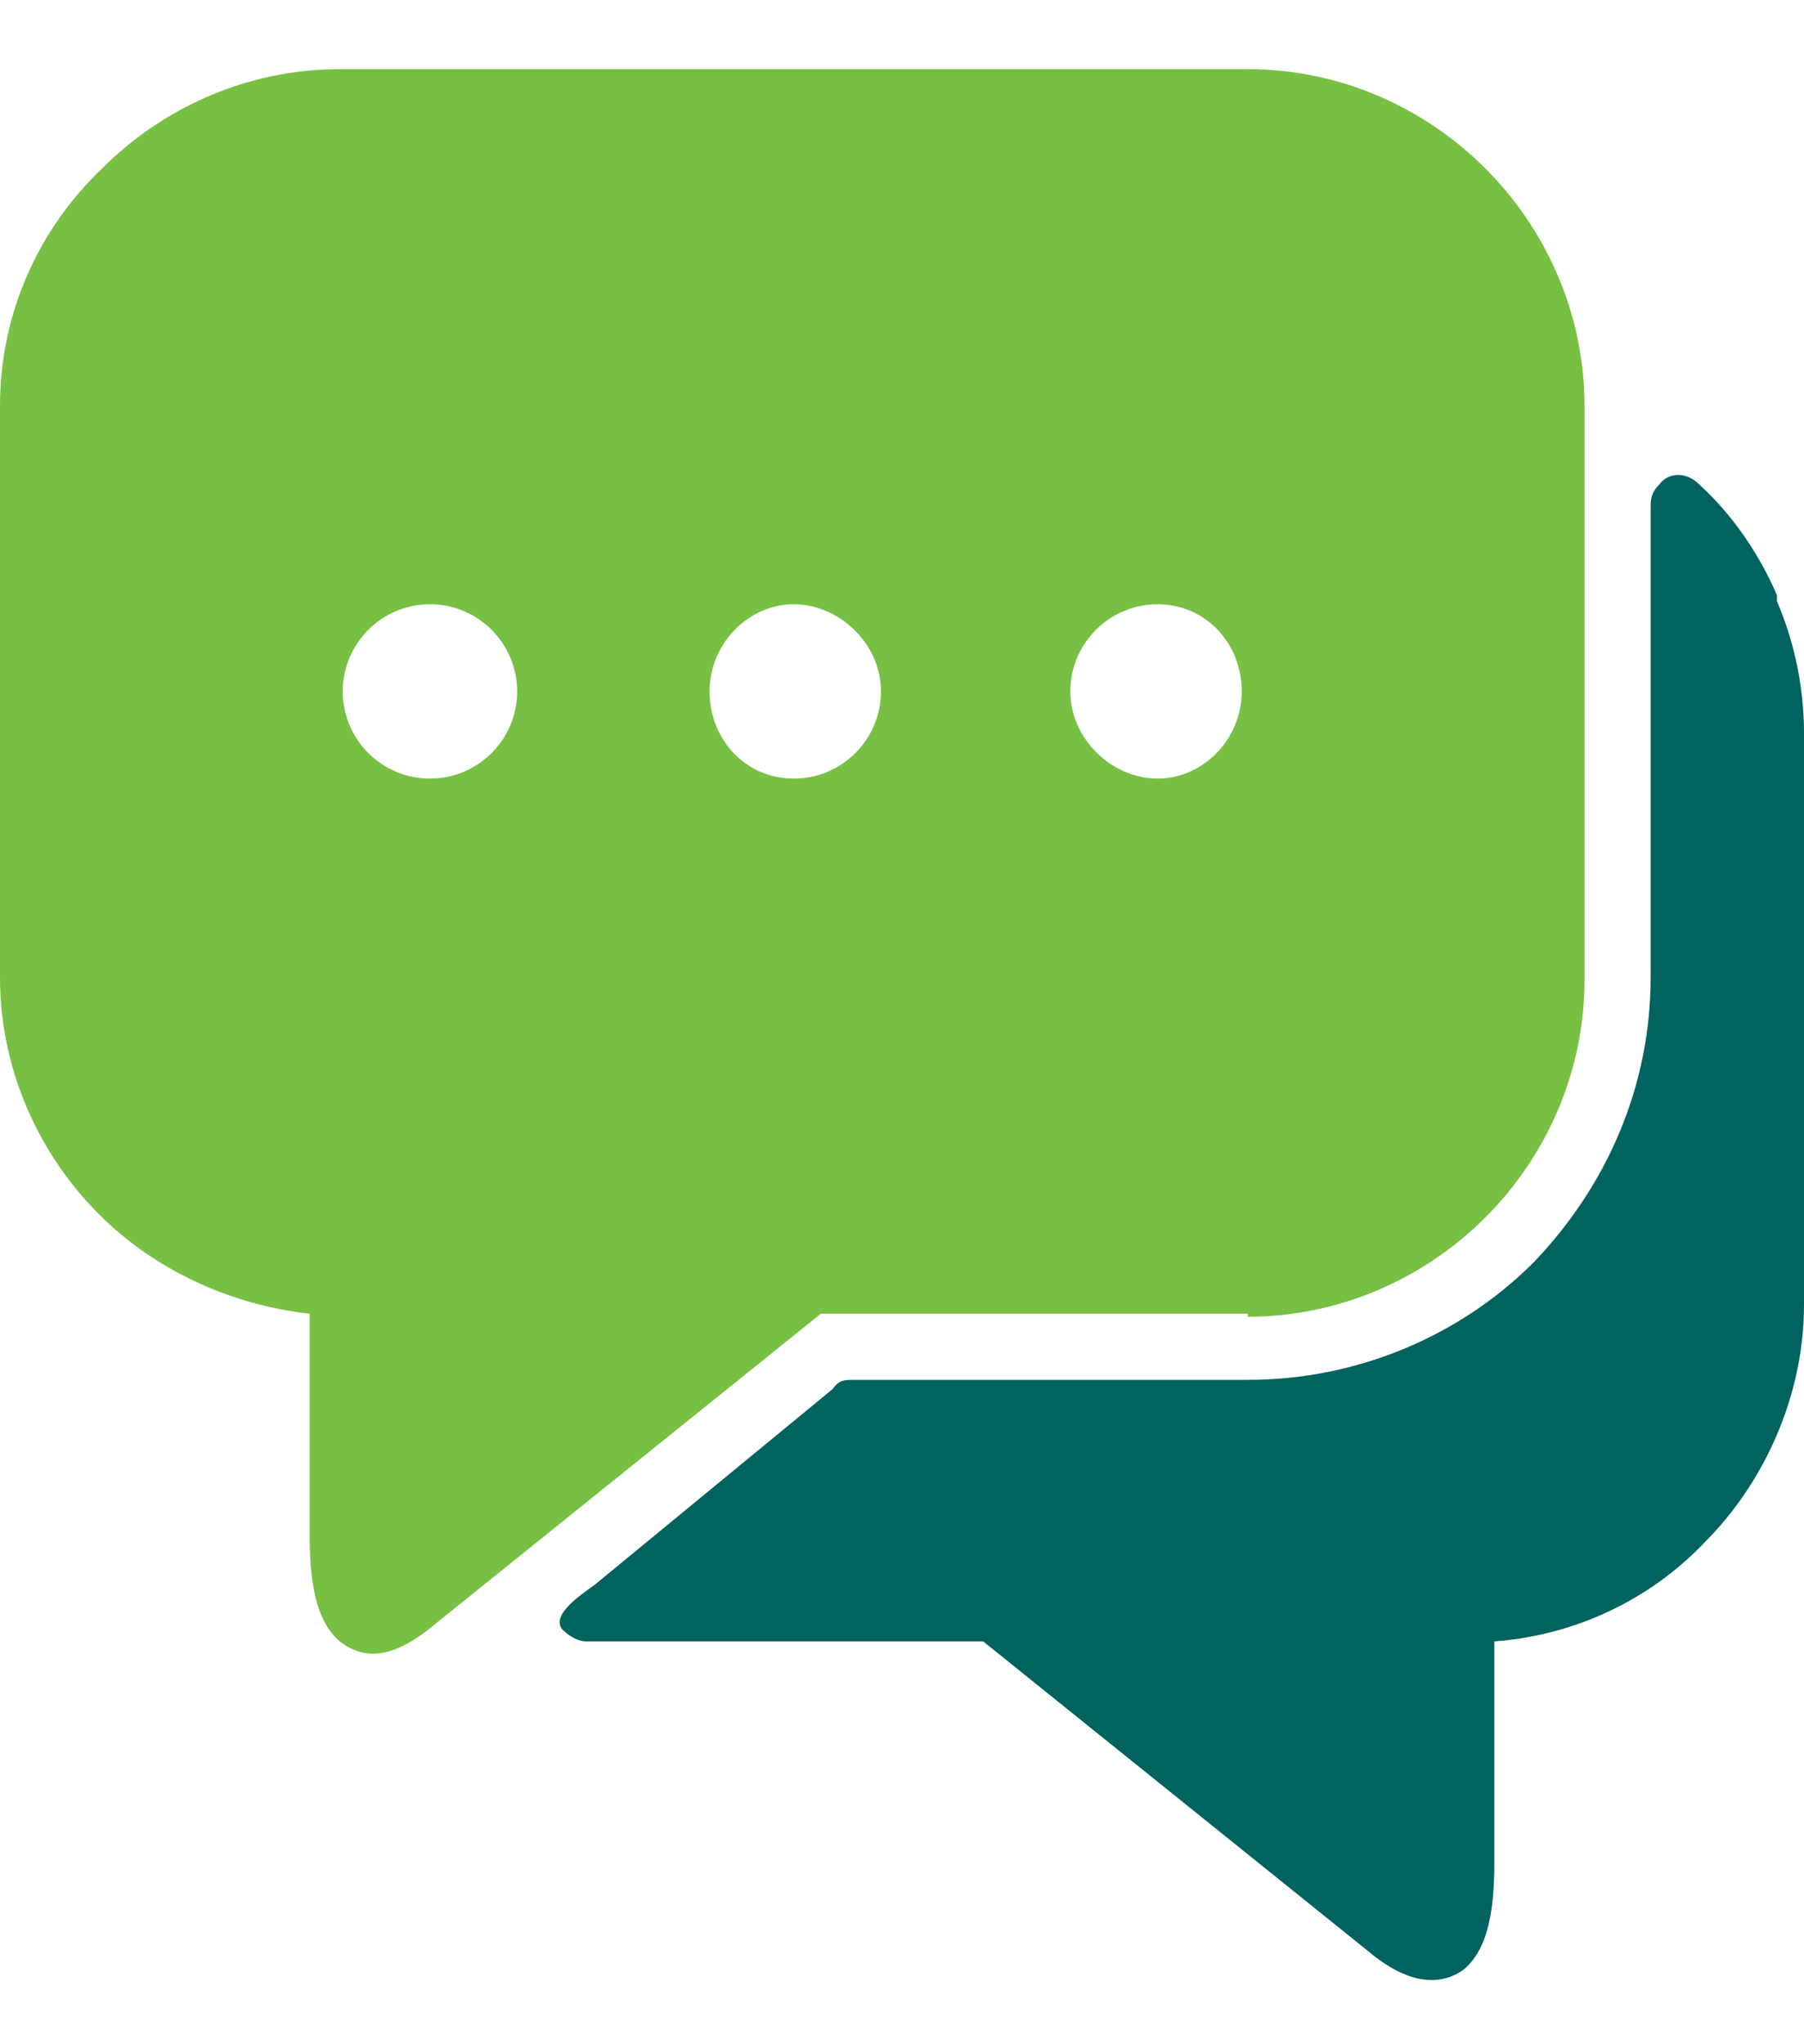 <?xml version="1.0" encoding="UTF-8"?>
<svg id="Layer_1" xmlns="http://www.w3.org/2000/svg" version="1.1" viewBox="0 0 60 68">
  <!-- Generator: Adobe Illustrator 29.0.0, SVG Export Plug-In . SVG Version: 2.1.0 Build 186)  -->
  <defs>
    <style>
      .st0 {
        fill: none;
      }

      .st1 {
        fill: #006360;
      }

      .st2 {
        fill: #77c043;
      }
    </style>
  </defs>
  <path class="st0" d="M41.3,23c0-1.6-1.3-2.9-2.8-2.9s-2.9,1.3-2.9,2.9,1.3,2.9,2.9,2.9,2.8-1.3,2.8-2.9Z"/>
  <path class="st0" d="M26.4,20.2c-1.6,0-2.8,1.3-2.8,2.9s1.3,2.9,2.8,2.9,2.9-1.3,2.9-2.9-1.3-2.9-2.9-2.9Z"/>
  <path class="st0" d="M11.5,23c0,1.6,1.3,2.9,2.9,2.9s2.9-1.3,2.9-2.9-1.3-2.9-2.9-2.9-2.9,1.3-2.9,2.9Z"/>
  <path class="st1" d="M59.1,19.8c-.6-1.4-1.5-2.7-2.6-3.7-.4-.4-1-.4-1.3,0-.2.2-.3.4-.3.7v15.7c0,3.7-1.5,7-3.9,9.5-2.4,2.4-5.8,3.9-9.5,3.9h-13.1c-.3,0-.5,0-.7.3l-7.9,6.5c-.4.3-1.5,1-1.1,1.5.2.2.5.4.8.4h.3s12.9,0,12.9,0l12.8,10.3c1.3,1.1,2.4,1.2,3.2.6.7-.6,1-1.7,1-3.5v-7.4c2.7-.2,5.2-1.4,7-3.3,2-2,3.3-4.9,3.3-7.9v-19c0-1.5-.3-3-.9-4.4Z"/>
  <path class="st2" d="M41.5,43.8c3.1,0,5.9-1.3,7.9-3.3,2-2,3.3-4.8,3.3-7.9V13.5c0-3.1-1.3-5.9-3.3-7.9-2-2-4.8-3.3-7.9-3.3H11.3c-3.1,0-5.9,1.3-7.9,3.3C1.3,7.6,0,10.4,0,13.5v19c0,3.1,1.3,5.9,3.3,7.9,1.8,1.8,4.3,3,7,3.3v7.4c0,1.8.3,2.9,1,3.5.9.7,1.9.5,3.2-.6l12.8-10.3h14.2ZM26.4,25.9c-1.6,0-2.8-1.3-2.8-2.9s1.3-2.9,2.8-2.9,2.9,1.3,2.9,2.9-1.3,2.9-2.9,2.9ZM35.6,23c0-1.6,1.3-2.9,2.9-2.9s2.8,1.3,2.8,2.9-1.3,2.9-2.8,2.9-2.9-1.3-2.9-2.9ZM17.2,23c0,1.6-1.3,2.9-2.9,2.9s-2.9-1.3-2.9-2.9,1.3-2.9,2.9-2.9,2.9,1.3,2.9,2.9Z"/>
</svg>
